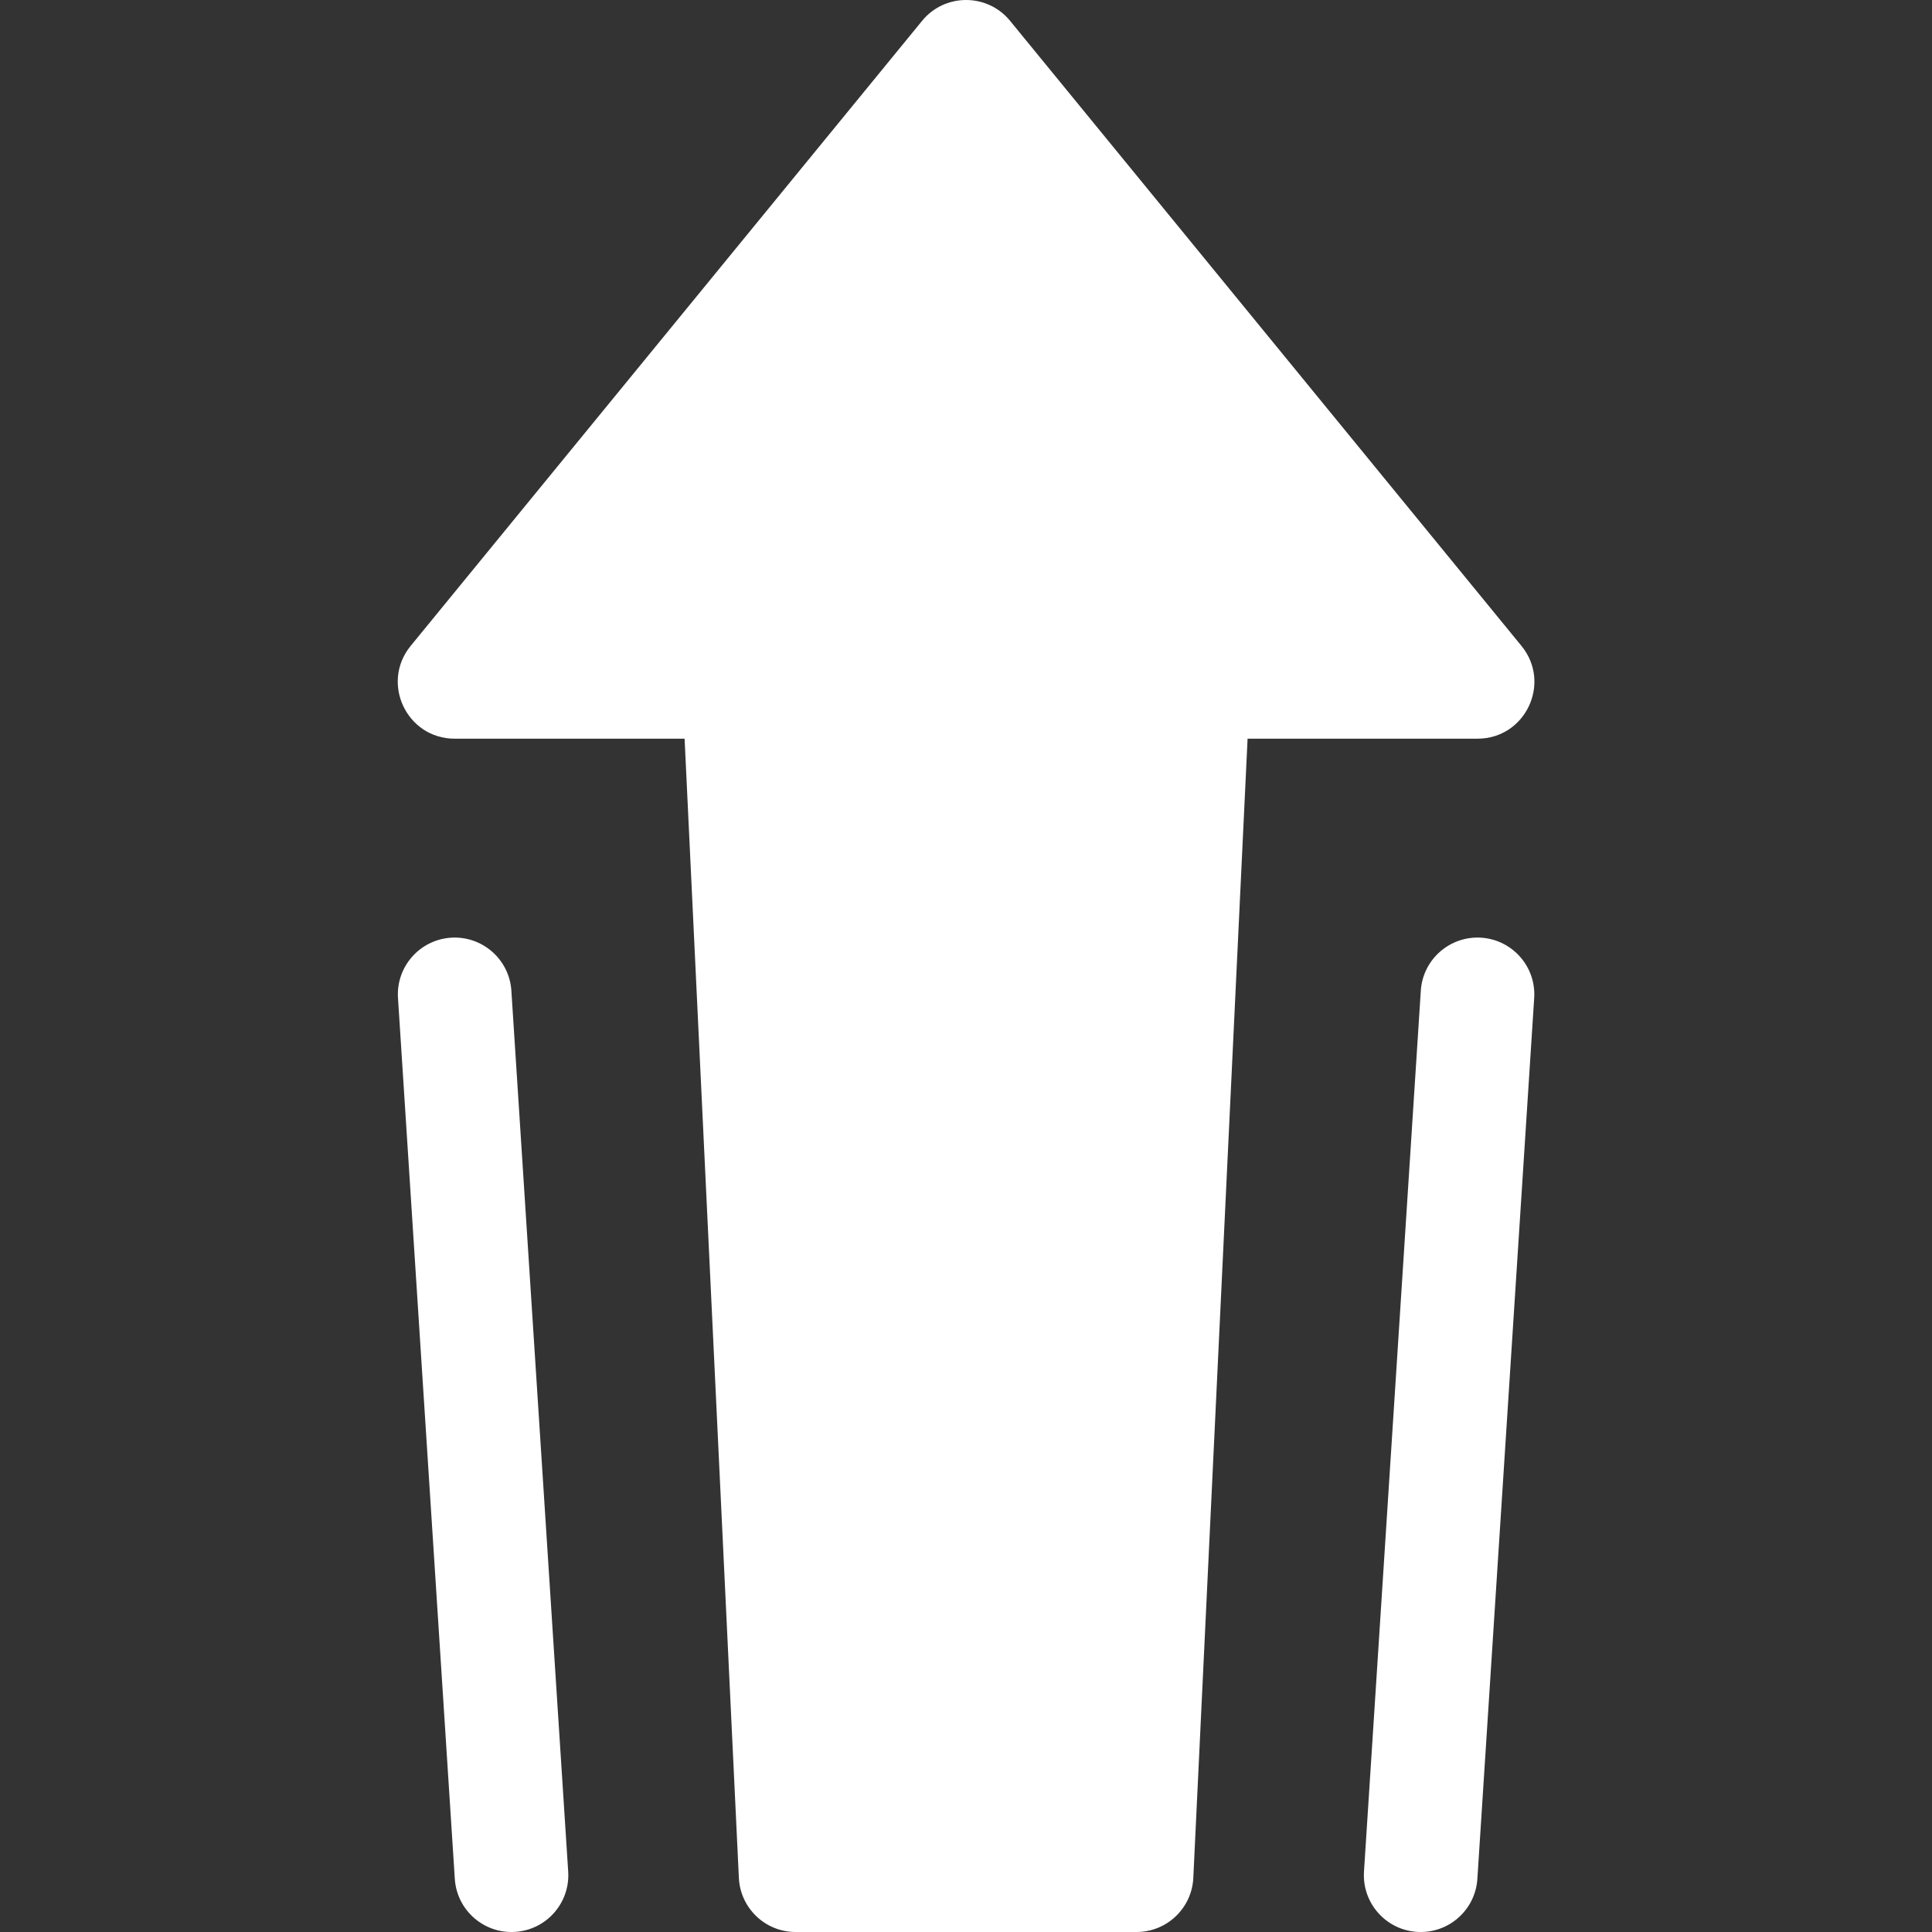 <svg width="32" height="32" viewBox="0 0 32 32" fill="none" xmlns="http://www.w3.org/2000/svg">
<rect x="0" y="0" width="32" height="32" fill="#333333" stroke="none"/>
<path d="M20.664 12.235L19.765 31.104C19.741 31.605 19.327 32 18.825 32H13.178C12.675 32 12.262 31.605 12.238 31.104L11.339 12.235H7.531C6.737 12.235 6.3 11.313 6.802 10.698L15.273 0.345C15.649 -0.115 16.353 -0.115 16.73 0.345L25.2 10.698C25.703 11.313 25.266 12.235 24.472 12.235H20.664ZM24.47 31.119C24.437 31.638 23.989 32.032 23.47 31.998C22.952 31.965 22.558 31.517 22.592 30.998L23.533 16.41C23.566 15.891 24.014 15.498 24.533 15.531C25.051 15.565 25.445 16.012 25.411 16.531L24.47 31.119ZM9.411 30.998C9.445 31.517 9.051 31.965 8.533 31.998C8.014 32.032 7.566 31.638 7.533 31.119L6.592 16.531C6.558 16.012 6.952 15.565 7.47 15.531C7.989 15.498 8.437 15.891 8.47 16.41L9.411 30.998Z" fill="white"/>
</svg>
